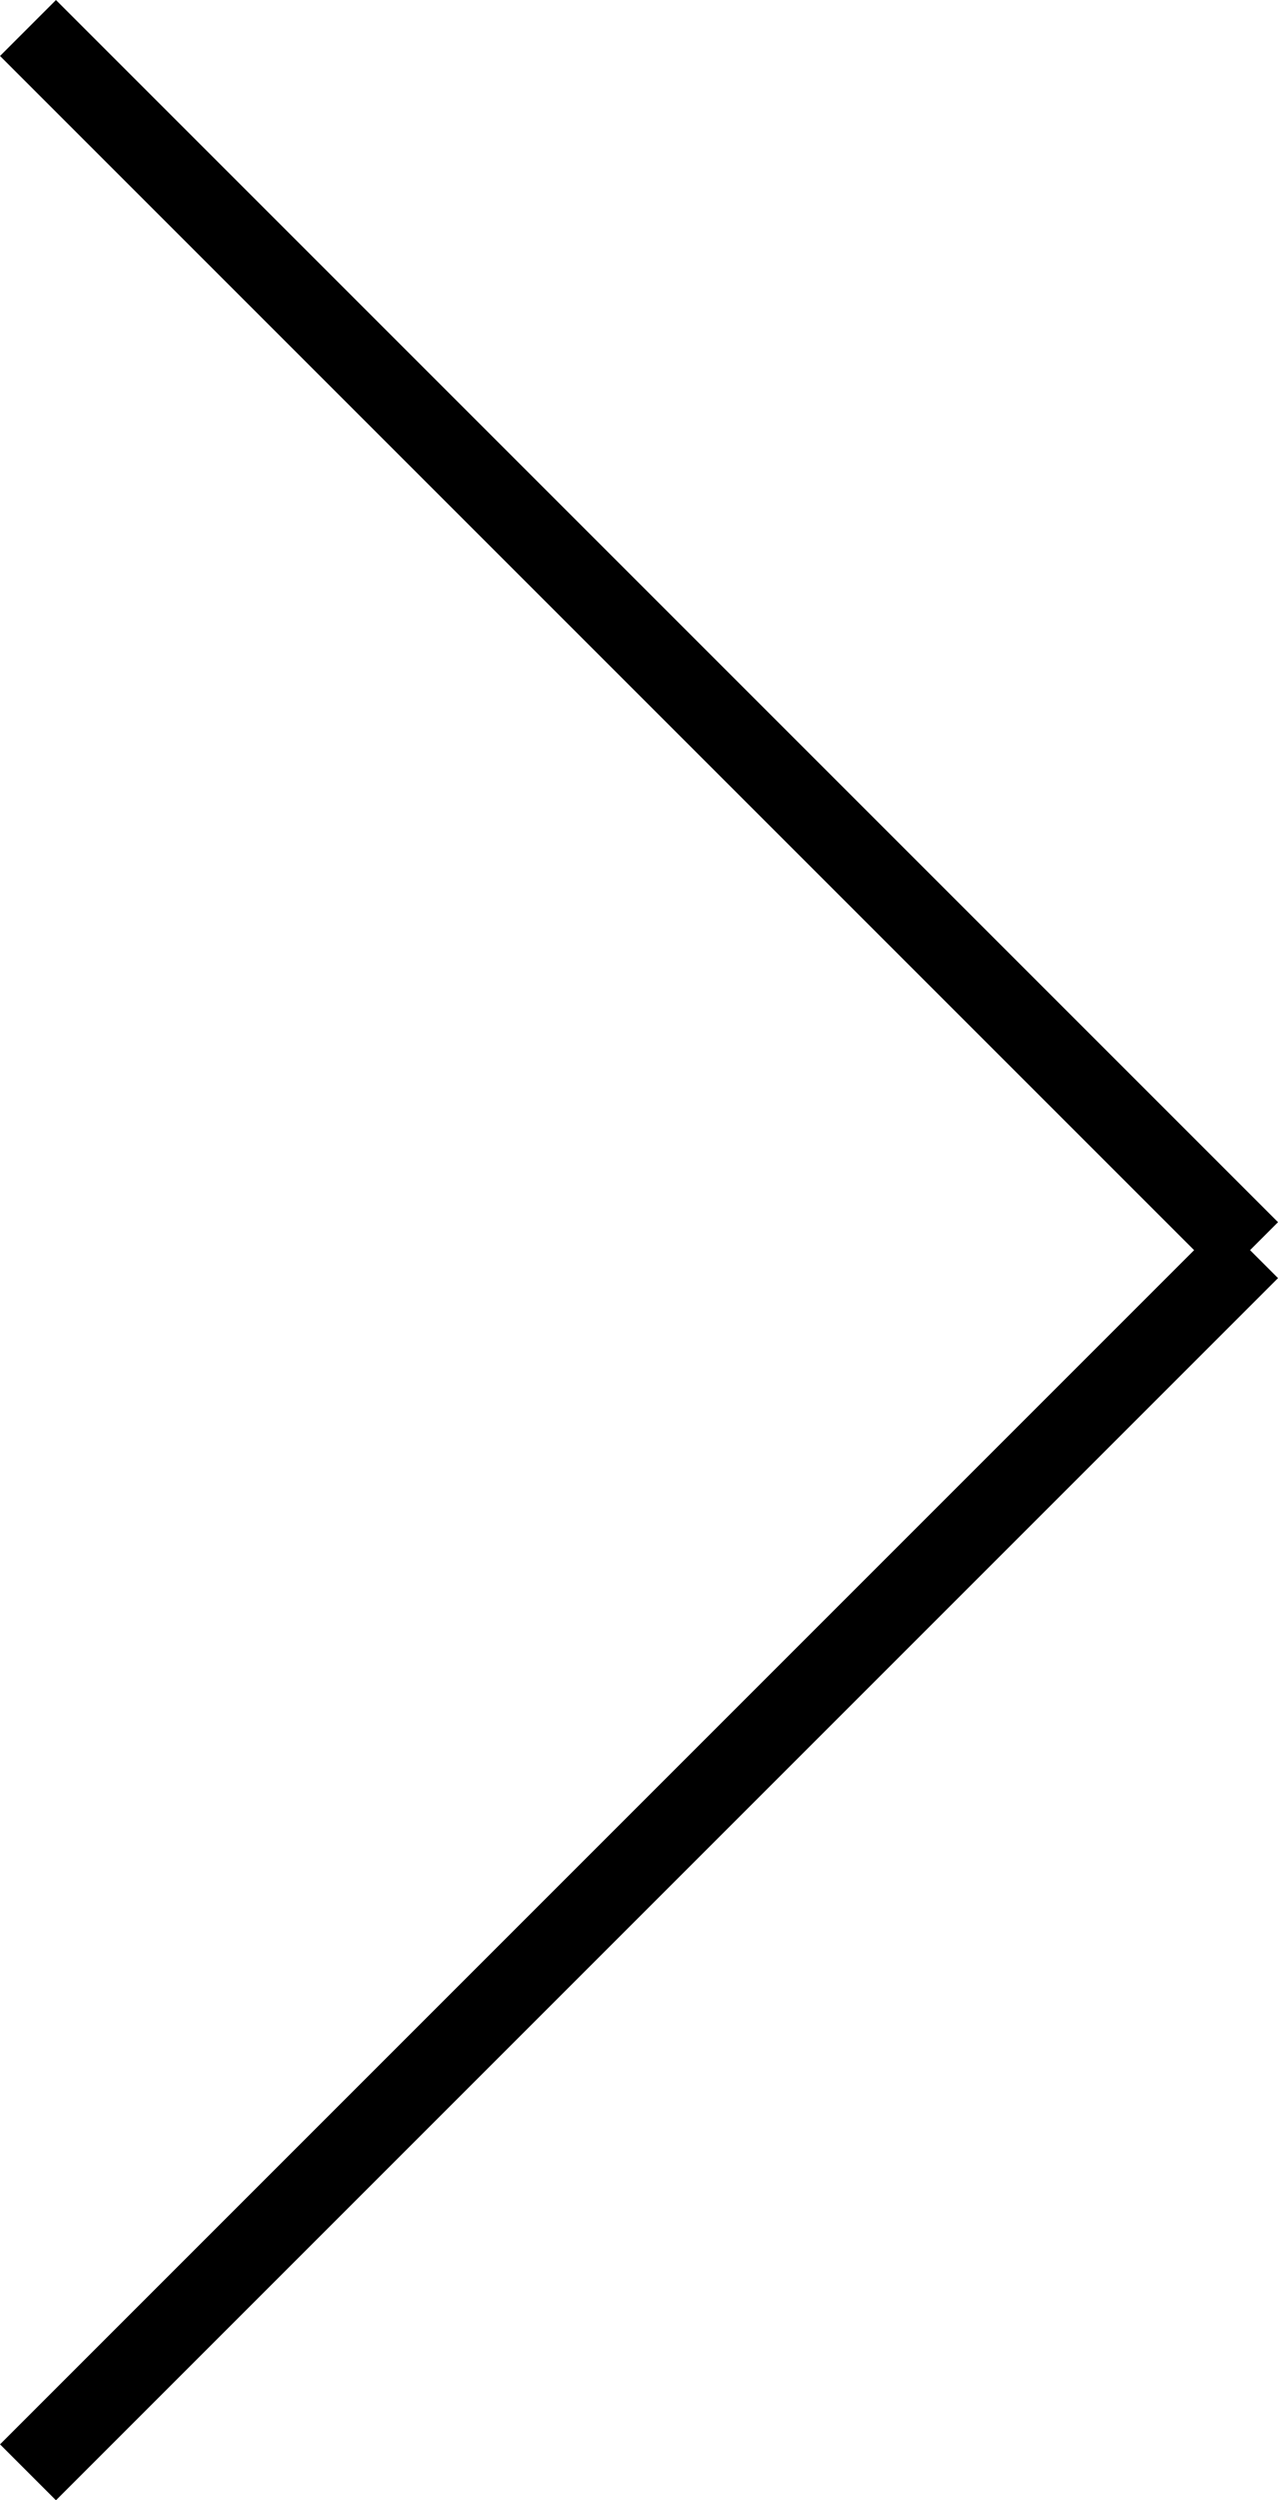 <svg xmlns="http://www.w3.org/2000/svg" width="16.157" height="31.606" viewBox="0 0 16.157 31.606">
  <g id="Raggruppa_9" data-name="Raggruppa 9" transform="translate(0.354 0.354) rotate(45)">
    <line id="Linea_7" data-name="Linea 7" x2="21.849" fill="none" stroke="#000" stroke-width="1"/>
    <line id="Linea_8" data-name="Linea 8" x2="21.849" transform="translate(21.849 0) rotate(90)" fill="none" stroke="#000" stroke-width="1"/>
  </g>
</svg>
